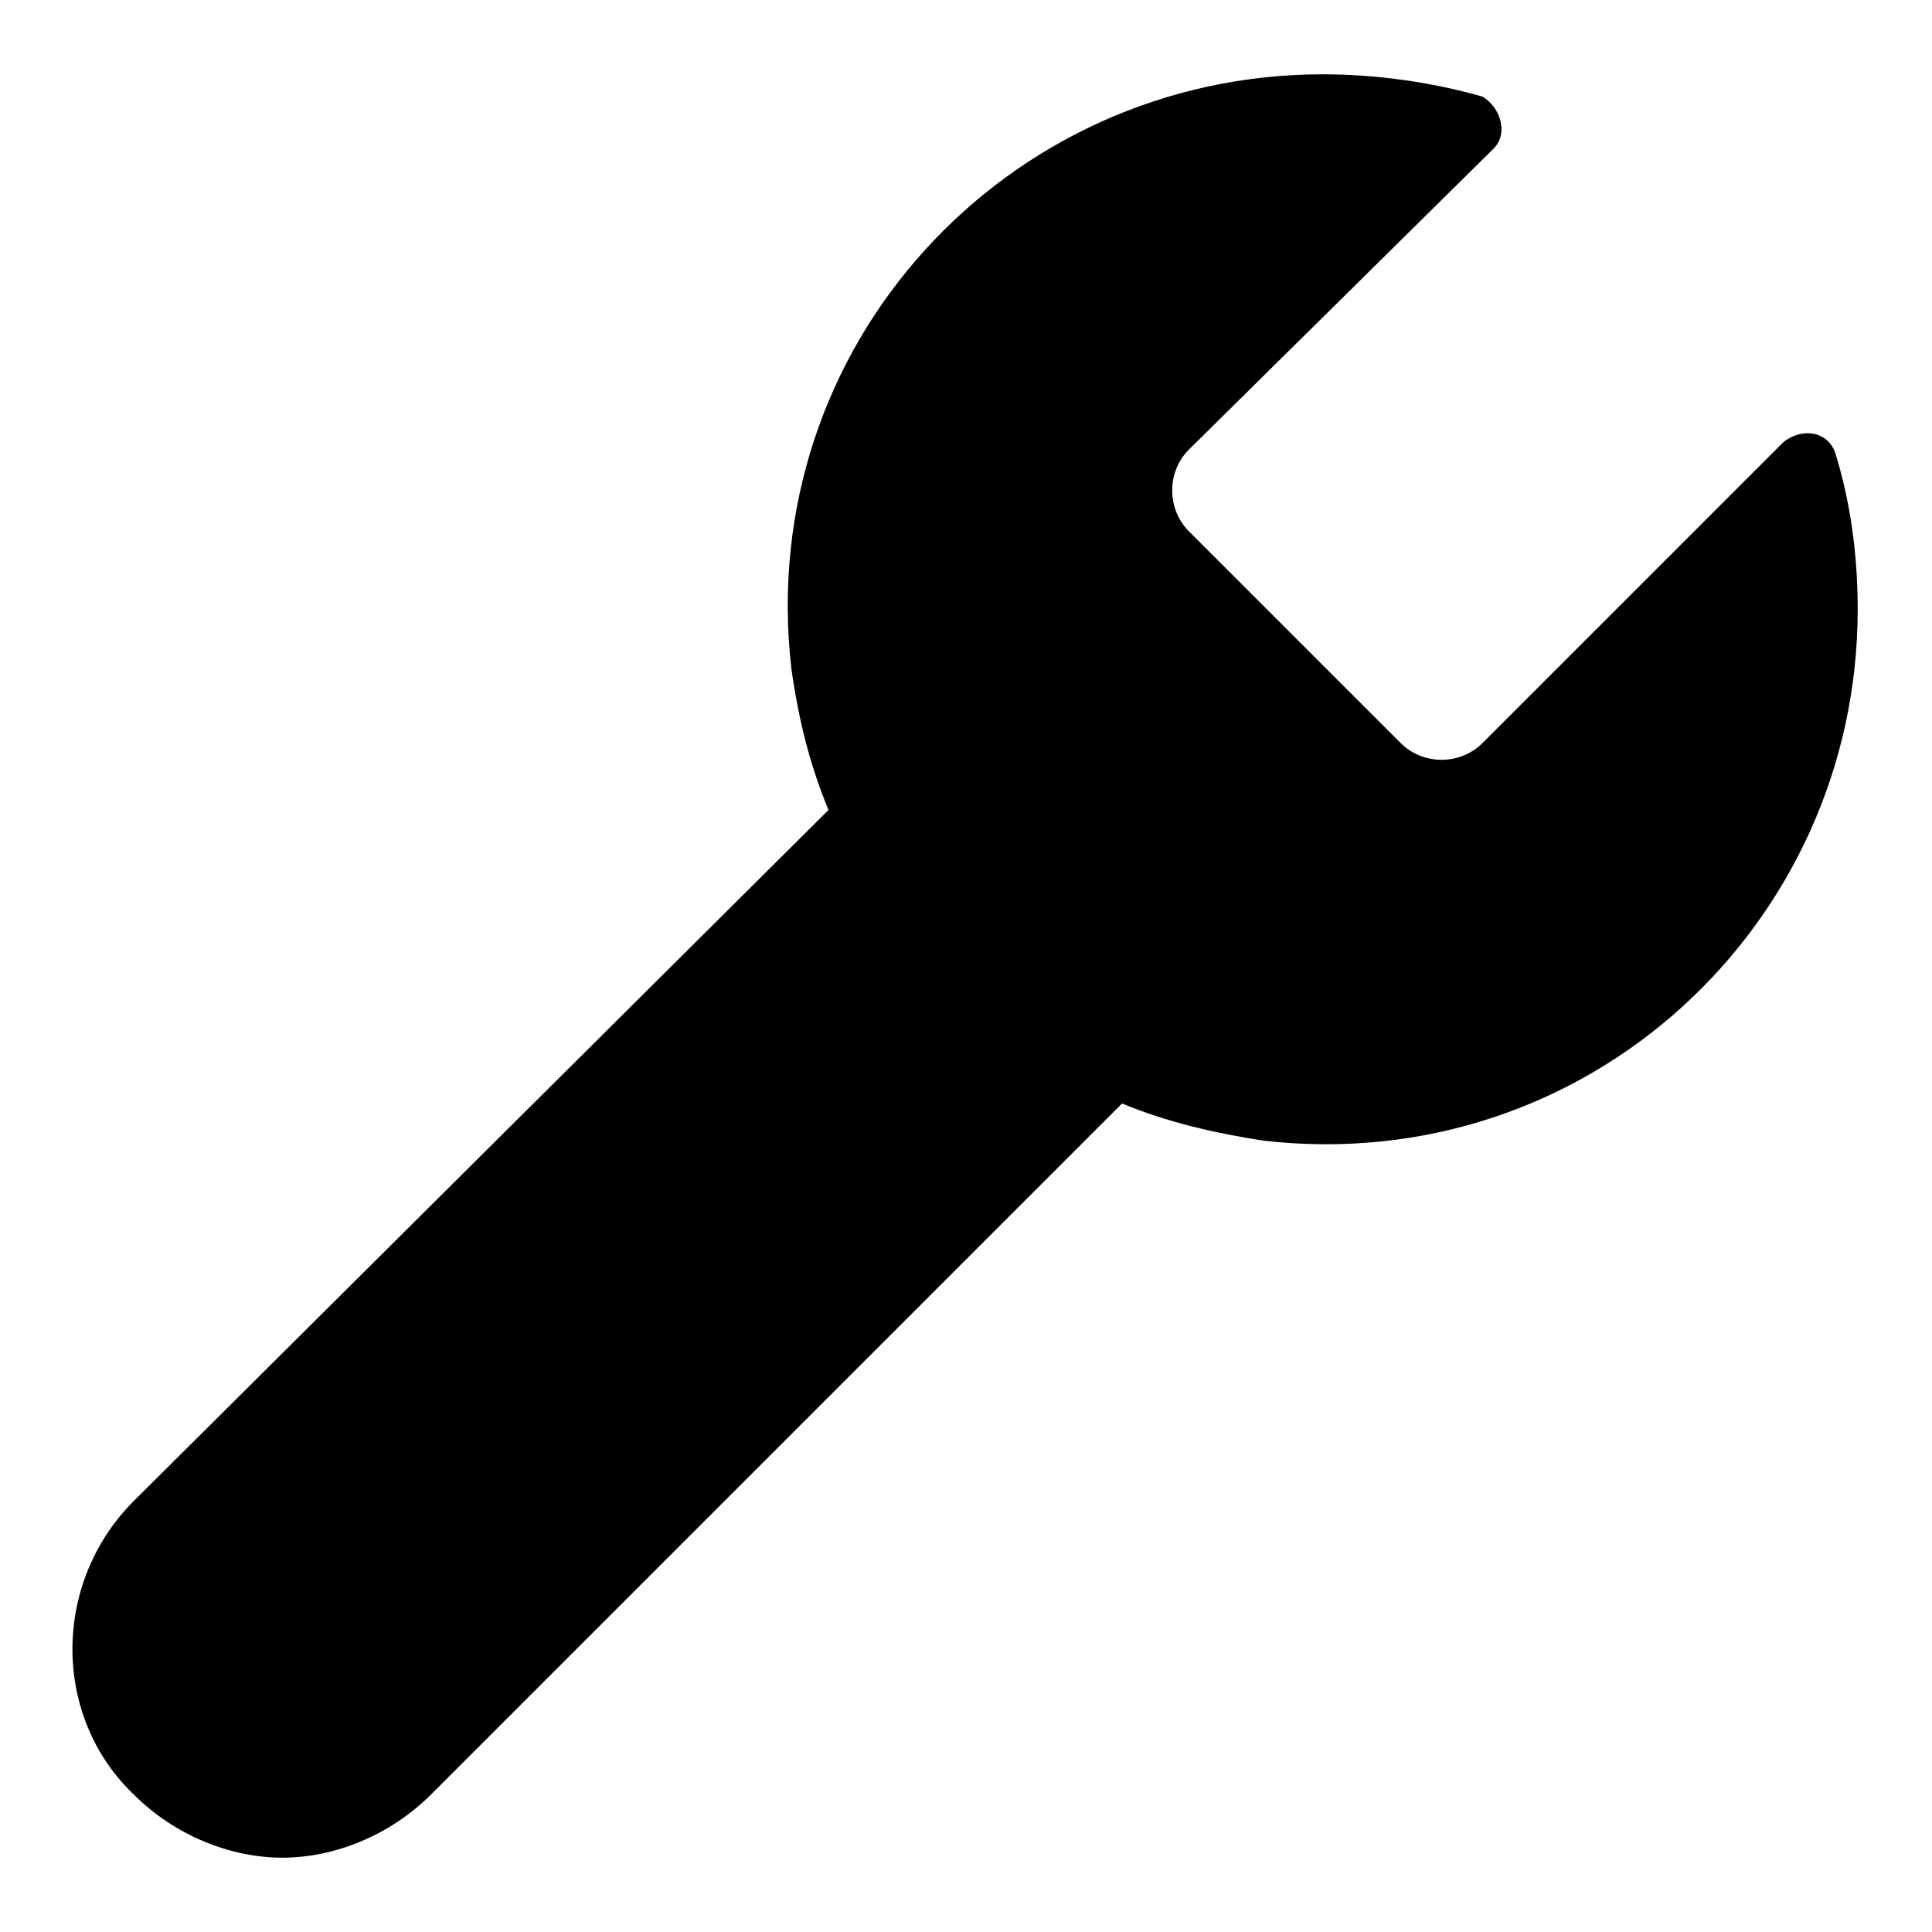 <?xml version="1.0" encoding="utf-8"?><!-- Uploaded to: SVG Repo, www.svgrepo.com, Generator: SVG Repo Mixer Tools -->
<svg fill="#000000" xmlns="http://www.w3.org/2000/svg" 
	 width="800px" height="800px" viewBox="0 0 52 52" enable-background="new 0 0 52 52" xml:space="preserve">
<path d="M49.4,12.2c-0.2-0.6-0.9-0.7-1.4-0.3L39.9,20c-0.6,0.6-1.6,0.6-2.2,0L32,14.3c-0.6-0.6-0.6-1.6,0-2.2L40.2,4
	c0.4-0.4,0.2-1.1-0.3-1.4C38.5,2.2,37,2,35.6,2c-8.5,0-15.3,7.3-14.3,16c0.2,1.4,0.5,2.6,1,3.8L3.6,40.4c-2.2,2.2-2.2,5.8,0,7.9
	c1.1,1.1,2.6,1.7,4,1.7s2.9-0.6,4-1.7l18.6-18.6c1.2,0.5,2.5,0.8,3.8,1c8.7,1,16-5.8,16-14.3C50,14.9,49.8,13.5,49.4,12.2z"/>
</svg>